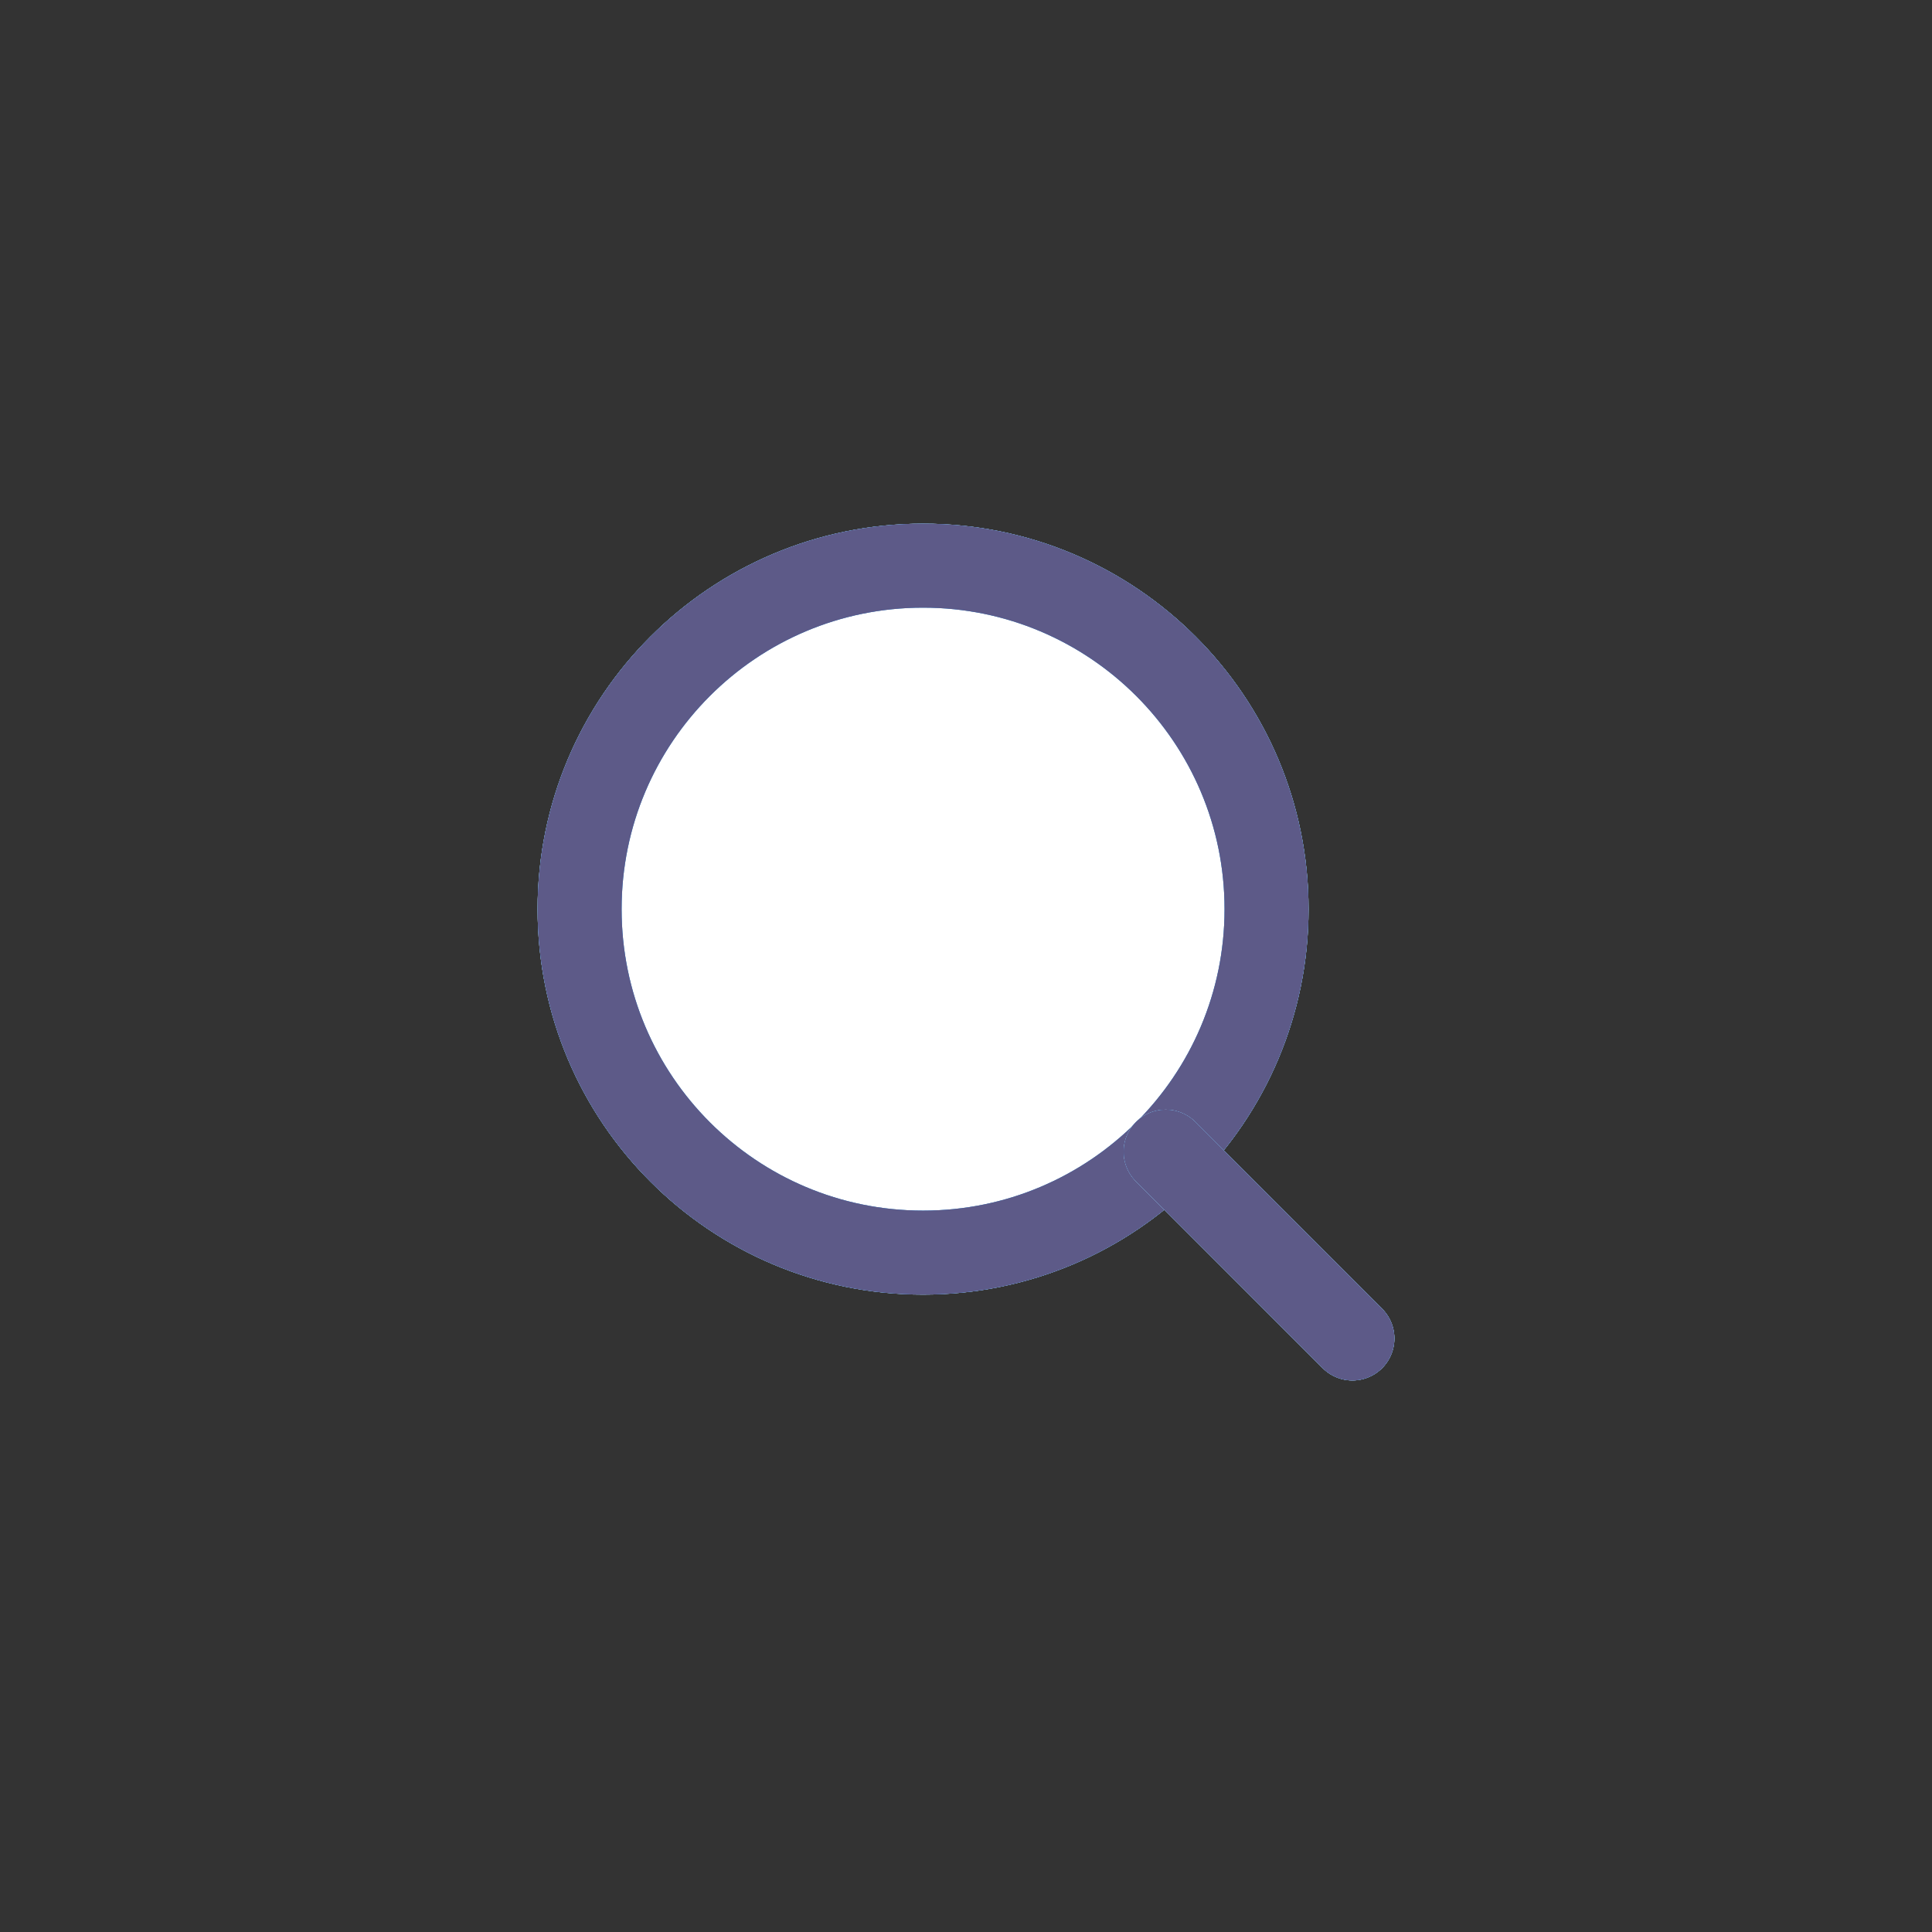 <svg width="46" height="46" viewBox="0 0 46 46" fill="none" xmlns="http://www.w3.org/2000/svg">
<rect x="0" y="0" width="46" height="46" fill="#333333" stroke="none"/>
<g id="Secondary Cricle Button">
<g id="Line Rounded/Search">
<g id="Search">
<g id="Vector">
<path d="M21.978 29.824C26.494 29.824 30.156 26.163 30.156 21.646C30.156 17.13 26.494 13.468 21.978 13.468C17.461 13.468 13.8 17.13 13.8 21.646C13.8 26.163 17.461 29.824 21.978 29.824Z" fill="white"/>
<path d="M21.978 29.824C26.494 29.824 30.156 26.163 30.156 21.646C30.156 17.13 26.494 13.468 21.978 13.468C17.461 13.468 13.8 17.13 13.8 21.646C13.8 26.163 17.461 29.824 21.978 29.824Z" stroke="#CEDFD7" stroke-width="2" stroke-linecap="round" stroke-linejoin="round"/>
<path d="M21.978 29.824C26.494 29.824 30.156 26.163 30.156 21.646C30.156 17.13 26.494 13.468 21.978 13.468C17.461 13.468 13.8 17.13 13.8 21.646C13.8 26.163 17.461 29.824 21.978 29.824Z" stroke="#F3F7F4" stroke-width="2" stroke-linecap="round" stroke-linejoin="round"/>
<path d="M21.978 29.824C26.494 29.824 30.156 26.163 30.156 21.646C30.156 17.13 26.494 13.468 21.978 13.468C17.461 13.468 13.8 17.13 13.8 21.646C13.8 26.163 17.461 29.824 21.978 29.824Z" stroke="#2287E5" stroke-width="2" stroke-linecap="round" stroke-linejoin="round"/>
<path d="M21.978 29.824C26.494 29.824 30.156 26.163 30.156 21.646C30.156 17.13 26.494 13.468 21.978 13.468C17.461 13.468 13.8 17.13 13.8 21.646C13.8 26.163 17.461 29.824 21.978 29.824Z" stroke="#5D5A88" stroke-width="2" stroke-linecap="round" stroke-linejoin="round"/>
</g>
<g id="Vector_2">
<path d="M32.2 31.868L27.754 27.421L32.2 31.868Z" fill="white"/>
<path d="M32.2 31.868L27.754 27.421" stroke="#CEDFD7" stroke-width="2" stroke-linecap="round" stroke-linejoin="round"/>
<path d="M32.2 31.868L27.754 27.421" stroke="#F3F7F4" stroke-width="2" stroke-linecap="round" stroke-linejoin="round"/>
<path d="M32.2 31.868L27.754 27.421" stroke="#2287E5" stroke-width="2" stroke-linecap="round" stroke-linejoin="round"/>
<path d="M32.2 31.868L27.754 27.421" stroke="#5D5A88" stroke-width="2" stroke-linecap="round" stroke-linejoin="round"/>
</g>
</g>
</g>
</g>
</svg>
